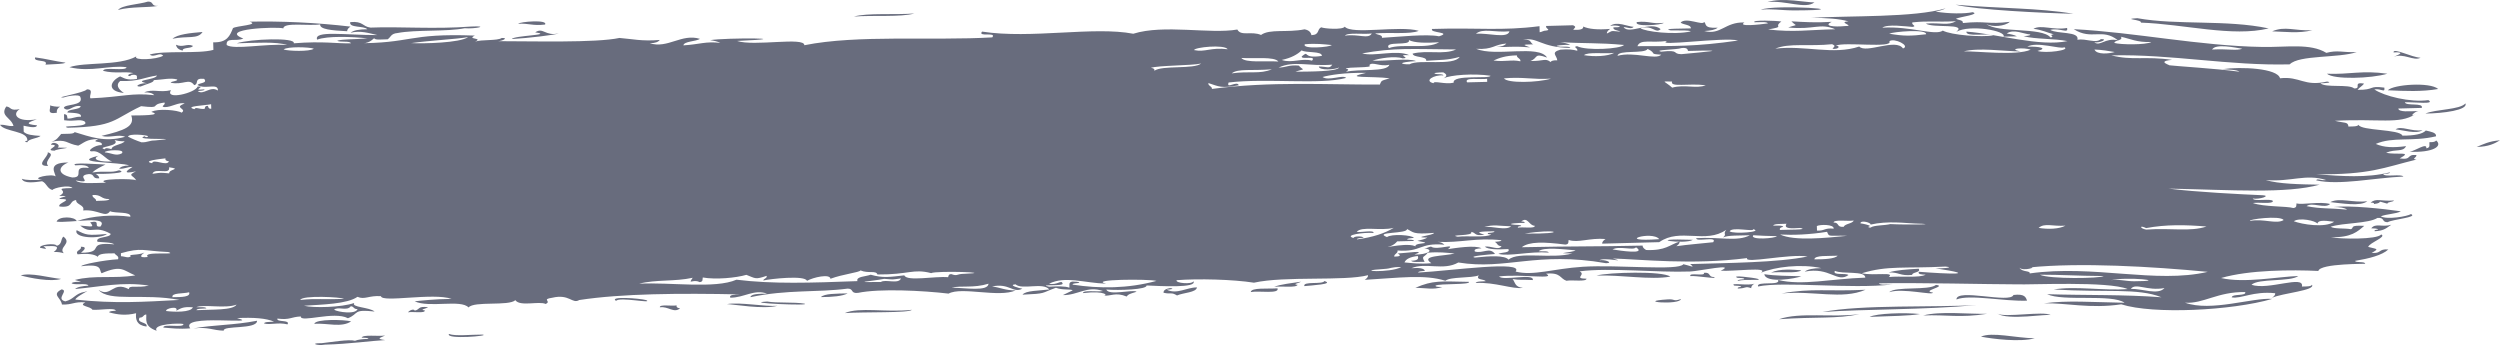 <?xml version="1.0" encoding="UTF-8"?>
<svg xmlns="http://www.w3.org/2000/svg" viewBox="0 0 350.29 48.35">
  <defs>
    <style>
      .cls-1 {
        mix-blend-mode: multiply;
      }

      .cls-2 {
        fill: #686c7d;
        stroke-width: 0px;
      }

      .cls-3 {
        isolation: isolate;
      }
    </style>
  </defs>
  <g class="cls-3">
    <g id="Layer_2" data-name="Layer 2">
      <g id="design">
        <g class="cls-1">
          <path class="cls-2" d="M287.37,44.16c-.98-.64-6.54.41-7.54-.23,1.55,1.02,7.17-.01,7.54.23ZM278.42,43.97c-3.81.6-5.6.1-8.94.23,2.36-.63,6.3-.18,8.94-.23ZM269.01,44c-1.5.27-4.02.28-7.05.4.97-.5,4.89-.63,7.05-.4ZM255.35,43.72c5.55-1.08,15.83-.62,21.63-.98-7.38.7-15.79.55-21.63.98ZM51.62,47.5c-.02-.21-.58-.15-.95-.19.19-.48,2.31-.15,3.29-.3-.59.3-1.42.46.02.64-1.86.09-5.13.56-8.46.64-1.11.2-2.17-.24-.48-.2,1.43-.16,3.87-.58,4.7-.34.42-.17,1.06-.26,1.88-.26ZM62.9,46.79c.9.35,3.11.08,4.71.09,1.27.16-5.18.74-4.71-.09ZM249.63,41.12c4.18-.78,6.64-.26,11.76-.52-3.33,1.43-7.27.08-11.76.52ZM36.02,44.94c0,1.27-4.83.62-4.67,1.39-1.57-.03-2.1-.56-4.25-.31,2.79-.52,5.64-.44,8.92-1.08ZM118.37,43.87c2.04-.89,5.73-.06,9.4-.46-.38.47-6.68.27-9.4.46ZM245.38,40.38c-.94-.33-.6.03-1.88.05-.09-.18.18-.2.46-.22-.02-.21-.58-.15-.95-.19-.81-.48,2.15.08,2.82-.29-.24.18-.48.36-.45.65ZM44.03,45.37c.23-.71,4.22-.59,5.17-.34-1.38.92-3.33.21-5.17.34ZM95.29,43.2c-.87.74-1.66-.32-2.83-.14-.09-.46,1.67-.14,2.35-.27-.07.25.11.37.48.41ZM247.21,38.42c1.46.23,3.35.24,5.19.29-.73.31-4.99,1.06-5.19-.29ZM205.82,39.49c.28.46-4.11.19-4.69.54.02.21.58.15.95.19-1.26.4-2.13.14-3.76.1,2.49-1.07,3.5-.9,7.51-.83ZM268.84,37.65c.36.57-.92.45-.92.87-1.72.18-1.82-.41-3.3-.34,1.01-.34,2.64-.43,4.22-.53ZM175.25,40.92c.09-.66,2.33-.42,3.75-.52.31.83-2.57.31-3.75.52ZM59.52,43.49c.09.46-1.67.14-2.35.27.16-.25.81-.56.94-.24.73-.11.38-.68,1.87-.47-.26.2-1.3.35-.46.44ZM234.04,38.76c-2.83.5-6.86-.27-10.36-.15,1.73-.46,9.26-.67,10.36.15ZM182.76,40.09c-.24-.73,2.55-.19,2.81-.71,1.48.43-1.84.61-2.81.71ZM252.38,37.87c-.49.49-2.96.16-4.23.32,1.29-.59,3.1-.4,4.23-.32ZM115.02,41.63c.47-.5,2.15-.49,3.75-.52-.74.39-2.1.51-3.75.52ZM332.73,32.4c-.09-.18.18-.21.46-.22-.02-.21-.58-.15-.94-.19.6-.78,1.54-.11,2.81-.5-.6.38-.95.86-2.33.91ZM8.56,39.08c-1.41.46-4.43-.14-5.66-.49,1.38-.44,4.02.34,5.66.49ZM326.51,28.32c1.31-.68,3.25.14,5.18-.13-.91.78-3.64.28-5.18.13ZM347.02,20.59c.93-.38,1.72-.81,3.27-.93-.76.45-1.55.89-3.27.93ZM335.66,18.13c.78-.57,2.2.35,3.77.11-.84.6-2.84-.04-3.77-.11ZM339.84,15.91c1.5-.63,4.78-.51,5.61-1.42.38.94-3.11,1.4-5.61,1.42ZM6.74,23.25c-1.96.04.13-1.34-.05-1.91,1.24.33-.63,1.11.05,1.91ZM334.57,12.65c.77-.82,5.91-1.19,7.06-.18-2.26.4-4.69.29-7.06.18ZM7.63,21.11c-1.65-.02,1.16-.82-.49-.83.19-.59,1.48-.05.95.4,2.92,0-.03.11-.46.44ZM326.04,10.33c3.25.13,4.86-.51,8.47,0-2.24.68-7.53.85-8.47,0ZM7.96,15.8c-1.58.26-.75-.64-.97-1.03.38.1.77.2,1.42.18-.36.2-.5.49-.45.86ZM324,4.24c-1.98.47-3.7.21-5.64.15,1.85-.78,3.05-.05,5.64-.15ZM233.12,3.2c-.22.3-4.23.62-3.77-.11,1.74-.19,2.03.31,3.77.11ZM246.72,1.37c1.75-.81,14.61.05,4.71.09-1.86,0-3.35-.28-4.71-.09ZM25.62,7.09c-.64-.12-.89-.43-.96-.82.99.44,1.52-.22,2.36.15-.04.4-1.55.19-1.4.67ZM247.64.29c2.17-.69,5.49.09,6.59.04-1.26,1.01-4.04-.32-6.59-.04ZM24.17,5.43c.69-.62,2.42-.8,4.21-.95-.67,1.06-2.08.51-4.21.95ZM128.11,1.89c-1.88.54-5.79.22-8.46.43,1.88-.54,5.79-.22,8.46-.43ZM76.37,3.44c-1.77.21-2.25-.2-3.77-.11.22-.3,4.23-.62,3.77.11ZM285.1,47.4c-2.06.56-5.83.1-7.54-.23,1.55-.7,4.87.19,7.54.23ZM312.73,41.6c.12-.44,2.08-.1,1.86-.68-3.9-.06-5.87,1.68-8.44,1.49,3.65,1.32,9.46-.74,12.23-.53-5.66,1.65-16.68,2.19-21.16.76-4.39.65-7.7-.22-10.83-.14,3.3-.44,6.69-.16,11.3-.08-1.8-1.27-8.61-.14-10.86-1.2,5.34.17,10.74.03,16.02.43-3.28-1.33-7.82-.64-15.09-1.09,2.96-.52,7.01.2,10.36-.06-2.73-1.13-13.59-.58-15.55-.66-3.97,0-13.96-.26-19.31-.14.15.28,1.18.15,1.89.16-5.91.67-15.22-.47-18.82.28-.31-.83,3.26-.03,2.8-.92,3.35.84,7.49-.17,12.23-.32.01-1.01-3.22-.45-4.26-.95-.4.69,1.54.26,1.9.59-1.64,1.15-2.57-1.18-6.13-.48.39-.32,1.18-.49,2.34-.49-2.86-.63-6.52-.18-8.46.64,1.24-.86-3.96-.15-5.65-.28,2.33-1.1-3.09.06-4.23.11-4.63.18-11.35-.57-15.54-.02.97.48-.95,1.01.97,1.03-.05.47-1.99.14-2.82.29-.94-.33-.77-1.2-2.85-.99,1.52.87-3.32.01-6.58.38.5.69,4.94-.52,4.72.51-1.82-.09-1.67.04-2.83-.14.38.46.3,1.14,1.44,1.23-1.39.24-3.9-.83-6.61-.68.07-.25.85-.2,1.4-.25-.21-.33-1.48-.14-.96-.82-1.14.43-3.95.16-4.69.76-2.92-.93-6.56-.4-11.3-.13.25-.18.48-.35.46-.65-3.34.87-11.61.08-15.98,1.05-2.91-.46-7.83-.59-10.84-.35-.22.42,2.17.62,2.36.15.55.98-4.68.67-6.57.59.1.58-3.87.71-5.64.57.37.92,3.71-.07,4.25.31-1.11.34-1.15.35-1.4.67-1.57-.66-2.23-.01-3.3-.13.74.08.47-.75-2.83-.35.05-.47,1.99-.14,2.82-.29-2.24-.79-3.52.61-5.63.57.45-.23.92-.45,1.39-.67-.35-.22-1.42.01-2.36-.36-2.19.79-1.27.81-4.68.97.43-.59,2.36-.55,3.75-.73-.87-1.06-3.82.11-4.73-.72-1.12.09.54.56.96.61-1.32.69-1.82-.83-4.25-.31,1.2.14,1.8.56,3.31.55-2.34,1.06-7.57-.56-9.4.45-3.59-.42-9.62-.74-12.71-.1-1.08.1-.54-.6-1.43-.6-4.32.57-8.43.1-13.62,1.2.05-.46,1.17-.49,2.34-.49-1.81-.68-3.25.58-5.16.56-.23-.45.66-.42,1.4-.46-8.52-.18-16.6-.12-22.57.79-.98.6-1.36-.9-3.78-.32-1.58.23-.04.47-.92.87-.94-.44-3.59.41-4.25-.53-.93.87-5.78.09-6.56,1.02-1.07-1.17-5.5.1-7.55-.86.71-.08,2.94-.33,5.17-.34-2.54-.91-9.78.57-9.89-.38-1.69-.13-2.27.54-3.29.09-1.44,1.02-5.02,1.08-7.5,1.25,1.31.33,5.27.24,7.05-.39-.49.62,2.12.58,2.85,1.2-3.16-.35-2.13.31-3.74.94-1.91-1.04-6.7.68-6.6-.25-1.44.07-1.46.52-3.29.3-.12.56,1.83.12,1.43.81-1.41-.33-2.38.13-3.3-.13.07-.25.85-.2,1.41-.25-1.09-.48-2.88-.61-5.19-.5,3.73,1.02-8.19-.66-6.55,1.44-1.61.13-2.64-.02-3.77-.11-.09-.6,2.91.1,2.81-.5-.37-.14-4.43-.05-3.74.95-1.89-.62-1.38-1.78-1.47-2.29-.51.07-.31.43-.93.45-.48.8,1.18.57.97,1.25-1.38-.19-1.55-.97-1.46-1.87-1.47.36-2.62.2-3.77-.12,0-.21.57-.18.94-.24-.21-.47-2.32-.03-3.3-.13-.22-.49-2.09-.51-.97-1.03-1.64-.13-1.8.36-3.29.3-.15-1.01-1.5-1.37-.05-2.12,1.07.15-.9,1.33.52,1.68,1.27-.31,1.33-1.12,2.79-1.35,1.09-.44-1.33.68-1.38,1.1,5.62.59,9.49.32,14.59.05-5.03-.98-9.86.32-11.33-1.4,1.75,1.12,1.95-1.31,4.23-.11.05-.64,1.07-.11,2.81-.5-3.74-.58-6.78.17-10.34.48.3-.29.99-.42,1.87-.47-.13-.44-2.07,0-2.36-.36.59-.4,2.3.09.46-.44,2.72-.72,5.52-.15,8.46-.64-1.7-.69-1.87-1.51-4.71-.3-.41-.44.26-1.38-2.85-.98-.05-.24,3.22-.87,5.15-.98.19-.45-.34-.55-.49-.83-1.17,0-2.28.02-2.34.49-.46-.35-1.31-.51-2.83-.35-.41-.59.65-.57.44-1.07,1.17,0,.16.71.02.85,3.62,0,.45-1.56,4.68-1.18-.41-.3-1.52-.27-2.36-.36-.37-.78,1.79-.51,1.85-1.11-2.34-1.33-2.65.21-4.27-1.16,1.56.1,2.06.37,1.4-.46,1.66-.37.3.71,1.43.6,1.29-1.62-4.1-.47-6.14-.69.27-.81,2.59-.74,2.82-.07,2.2-.77,5.15-.94,7.52-.62.11-.77-2.07-.43-2.85-.77-.67.99-1.63-.29-3.77-.11.29-.78-1.04-.79-.98-1.46-1.09.17-.32,1.12-2.33.91-.4-.49,2.3-1.05-.03-1.06.09-.29,1.94-.45-.01-.42,1.62-.85-1.26-1.05,1.86-1.11-.44-.5-2.66-.02-2.82.28-.79-.26-.76-.92-1.44-1.23-1.03.14-2.59.38-2.84-.35.56.23,1.67.2,2.83.14-1.82-.23,1.48-.9,1.87-.47.15-.31-1.4-1.96,1.83-1.95-1.29.47-1.85,1.62.53,2.1,1.89.03-.29-1.66,2.32-1.33-.12-.37-.82-.46-1.89-.37-.85-.47,3.29-.15,4.23-.11-.7.34-1.39.67-1.85,1.11,1.95-.28,2.59.11,3.76-.31,1.4.4-2,.54-3.28.51.25.16.5.33.49.62-1.08.09-.54-.6-1.43-.6-2.12.23.95,1.41-1.86.9.54.53,2.54.35,4.25.31-1.87-.57,4.04-.62,4.23-.32-.39-.73-1.34-.66-.03-1.27-2.09.45-1.22-.16-.49-.62-.84,0-.98.28-1.88.26.2-.27.59-.45,1.4-.46-1.02-.5-8.63-.31-4.27-1.37-1.15.55.37.91,1.9.8-.9-.2-1.65-1.61-2.86-1.41-.77,0,.42-.91,1.39-.88.27-.69-1.7-.25-.49-.84-1.66,0-2.01.55-2.8.92-1.71-.28-1.54-.98-3.78-.54.8-.22,1.02-.69,1.39-1.1.74-.04,1.8.05,1.88-.26,2.14.64,4.21,1.48,7.08.66-.93-.41-2.21.21-3.3-.13,3.19-.76,4.72-1.31,4.16-2.86,1.04,0,4.58,0,2.81-.49.87-.54,3.75-.25,4.24.1.87-.58-1.25-.68.44-1.28-.81-.25-1.86.53-2.81.5-.7-.08.18-.28-.02-.64-2.26.29-.16.87-3.28.51-3.87,1.81-3.61,2.88-10.28,3.02-1.41-.4,3.39.04,2.33-.91-.83-.34-1.23.07-2.83-.14,0-.28-.01-.56-.02-.85.55.02.41.38.49.62.84,0,.99-.28,1.88-.26.13-.56-1-.52-1.9-.59.03-.55,1.83-.35,1.86-.9-1.21-.2-1.62.95-2.35.27,0-.62,2.84-.22,2.31-1.54-.13-.49-2.07-.07-2.35.06-1.55.06,2.92-.64,3.27-1.14,1.04,0,.23.89.5,1.26,4.59-.2,5.75-.81,8.93-.44-.21-.26-.61-.42-1.42-.39,1.25-.54,2.14.07,3.76-.31-.89,1.44,3.45.39,3.75-.52,1.32-.03-1.1.61.95.4,0,.21-.57.18-.94.24.77.66,1.74-.79,2.82-.07.06-1.13-1.78-.1-2.85-.77.2-.34,1.48-.22.92-.87-1.52-.15-.64.71-1.39.88-.73-1.04-1.53.04-3.3-.34.11-.23.93-.17.93-.45-.99-.27-1.92.02-3.29.09,0,.35-.87.48-1.86.9-1.11.02.16-.58.93-.45-2.2-.48,1.17-.44,1.38-1.1-1.75.24-2.59.87-5.16.77-.59.49-.39,1.07.52,1.68-2.46-.24-1.92-1.67-.53-2.32.57.22.87.58,2.36.36,0-.14,0-.28-.01-.42-.12-.26-.94-.19-.94.02-.66-.06-.05-.37.46-.43-1.31-.27-2.61.12-4.25-.31.05-.61,3.23.1,3.28-.51-2.4-.33-4.96.74-8,0,2.15-.76,6.9-.15,9.37-1.51-.49.6,2.88.45,3.76-.1-.48-.58-1.25.34-1.89-.16,2.02-.62,6.85-.06,8.93-.66,0-.35-.02-.71-.03-1.06,1.97.07,2.35-.94,2.77-1.98.41-.33,3.84-.46,2.33-.91,4.28-.1,9.43.13,14.14.69-.25.18-.48.36-.46.65-2.21-.11-3.88-.27-3.79-.96-1.56.25-5.13-.34-5.16.56-.87-.27-9.2.06-5.61,1.42-1.02.48-2.44-.24-2.33.91.99.71,5.48-.22,8.47,0-1.48-.5-4.42-.3-7.07-.24,1.88-.61,8.32-.86,8,0,4.12-.33,6,.06,8,0-.08-.39-1.6-.09-1.9-.37.93-.24,2.15-.15,4.23-.32-2.17-.24-5.61-.37-7.06.18-.48-1.33,3.93-.63,8.46-.64-1.27-.29-2.36-.66-3.77-.33.39-.33,1.17-.49,2.34-.49-.43-.51-2.63-.16-2.38-1,1.83-.17,1.67.63,2.84.77,4.09-.17,8.94.25,14.12-.15,2.63-.12.57.36-.94.24-2.46.5-6.89.18-9.4.67-.96.08-.93.59-1.39.88-.74,0-1.79.15-1.88-.16-.5.42-.88.89-2.81.71,8.2.06,7.38-1.44,16.92-1.07-1.25.57,1.27.27.02.85.87-.33,3.12-.09,3.75-.52,1.11-.03-.16.58-.93.45,5.15,0,14.11.26,17.41-.45,1.8.14,3.13.49,5.65.28-.2.27-.59.45-1.4.46,2.54.8,4.46-1.41,7.04-.61-.59.38-2.23.32-2.33.91,2.3-.14,3.11-.59,5.17-.35-.35-.19-.86-.3-1.42-.38,2.14-.37,13.02-.3,3.77.11,2.39.8,9.48-.61,9.43.6,7.43-1.5,18.04-.61,26.33-1.1.67-.82-2.1.01-1.43-.81,6.88,1.06,15.62-.77,21.19.3,4.29-1.35,10.76.08,14.58-.59.51.98,1.98.18,3.32.76,1.23-.89,3.66-.29,6.1-.79.63.12.89.43.96.82,1.21-.05.73-.81,1.38-1.1.4.19,3.01.38,3.29-.09,1.01,1.17,7.67-.21,10.37.58-1.1.52-4.22.19-6.11.37.31.21,1.08.19.95.61,2.34-.13,6.29-.57,8-.21,1.94-.61-1.39-.45-.97-1.03,6.42-.21,9.67.3,15.05-.39,0,.28.01.57.02.85.38-.05.47-.23.94-.24.7-.11-.19-.27-.02-.64,1.25-.03,2.51-.06,3.76-.1.57.27.19.33.02.64.95.05,1.47-.08,1.4-.46.77.35,1.98.48,3.78.33-.24.18-.48.36-.46.65.9-.41.36-.4,1.88-.26-.31-.21-1.08-.19-.96-.61,1.7.04.63-.4-.47-.2.95-.71,2.44.09,3.3.13-.34.39-.86.05-1.41.04.75,1.13,3.85-.94,5.19.29-.77.69-1.02-.63-2.83-.14.61.47,4.68.99,7.07.45-.41-.19-1.16-.11-2.83-.14-1.45-.29,2.04-.24,2.82-.28.07-.53-1.07-.49-1.43-.81.76-.82,3.11.46,3.29-.09.37.18-.16.94,1.9.8-.3.29-.99.42-1.87.47,2.31.61,2.89-1.29,5.62-1.2-1.02.64,2.12.3,3.3.13-.15-.28-1.18-.15-1.89-.16-.45-.35,3.13-.23,3.77-.1-1.23.85.7.65-1.86,1.11,3.65.42,5.51.06,9.42-.03-2.21-.93-2.94.12-6.6-.25,1.46-.52,1.16-.09.45-.86,1.72.1,3.43.21,5.65.07-1.27.59.32.75,1.9.59,1.47.03-1.21-.58.45-.65-1.28-.38-3.14-.49-5.19-.5,5.33-.32,14.42-.01,18.79-1.33-.34.2-.85.34-1.4.46,1.85.31,4.09.32,5.18.08,1.15.3-1.73.65-2.33.91.31.21,1.09.19.96.61,3.32-.34,3.38.22,6.59-.17-.67.63-2.48.78-3.29.3,1.58,1.31,7.77.4,8.99,1.89.74-.09-.42-.36.46-.44-.96-.25-1.65-.63-2.85-.77,1.06-.63,2.77.23,4.71-.12.24.86-1.01-.06-2.35.27.97.61,4.13.16,3.8,1.38,1.22-.21,2.6.57,3.29-.09,1.11-.03-.16.58-.93.45.87.62,1.43-.64,3.29-.3-2.18-1.74-3.66.06-6.16-1.54,8.62.44,17.59,2.35,26.43,2.49,3.42.06,6.72-.55,8.96.83,1.6-.43,2.26-.03,4.24-.11-2.44.86-8.08.38-9.37,1.72-8.43.22-16.59-1.45-24.98-1.26,2.89.76,4.8.08,8.49.63-3.01.28,1.59,1.11-1.4.67,2.72.28,7.28.52,10.85.99-.41-.31-1.52-.27-2.36-.36,2.54-.36,7.69-.14,8.04,1.28,2.81-.32,3.33,1.2,6.6.46.86.14-.27.24-.94.24.69.67,4,.08,4.72.72,1.13.06-.28-.96,1.4-.67-.24.32-.68.55-.92.87,2.49.03,1.46-.62,3.76-.31.1.81-.39.09-1.41.25,1.35.93,5.03,1.86,7.57,1.5,1.04.63-1.87.27-3.29.3.13.58,2.66,0,2.37.79-1.1.03-2.19.06-3.29.09.07.54,1.59.38,2.84.35-.59.05-1.39.97-.46.44-2.2,1.47-5.15.59-11.27.93,1.38.34,1.86.12,1.9.8.67,0,1.33,0,1.41-.25.35.87,5.81.6,6.16,1.53,1.68,0,2.82-.22,3.28-.72.69.17,1.5.28,1.43.81-3.33.8-6.06.02-8.45,1.07,1.21.52,2.46.54,4.25.31-.45.89-1.4.34-2.8.92,1.45.36,3.88-.27,1.9.8,1.79.26.89-.6,2.34-.48.11.36-.79.57.02.64-4.62,1.13-6.49,2.14-14.07,2.06,3.62.27,7.12.54,10.35-.27,0,.21-.57.18-.94.24.21.47,2.5-.06,2.83.35-4.07.18-9,1.27-12.23.53.2-.32.6.07,1.41-.04-2.92-.91-4.86.29-8.47,0,1.83.55,4.69.6,7.55.65-4.69,1.29-12.25.73-21.17.55,3.75.48,10.21.8,13.2.93,1.18.06-.44.62-1.4.46.21.47,2.5-.06,2.83.35-.05.47-1.99.14-2.82.28,1.53.56,4.74.42,5.67.7.55-.05.39-.4.45-.65.83.24,3.27-.31,4.71.09-.75.71-2.56-.32-3.29.3,2.11.41,2.99.23,5.66.49-.32-.27-1.02-.37-1.89-.37,2.33-.26,6.92.24,9.43.6-.62.37-2.08.38-2.81.71.87.48,3.67.02,4.23-.32,1.05.45-2.58.73-3.27,1.14-.89,0-.35-.69-1.43-.6-1.25.8-4.73.66-6.56,1.23.48.34,2,.18,2.84.35.53-.2-.31-.58,1.87-.47-.94.79-1.75,1.64-4.67,1.6,1.32.26,6.46.34,7.05-.39.8.35-1.62,1.13-1.83,1.74,1.22.33,1.61.22.49.84,1.45.12.89-.6,2.34-.48-.89.81-2.66,1.26-4.67,1.6.12.3,1.41.04,1.42.39.39.06-6.32-.08-6.56,1.02-3.72-.18-9.7-.16-13.63.99,3.26.76,8.02-.2,10.82-.28-1.13.85-5.62.3-6.56,1.23,2.38.8,7.42-1.43,7.07.24.67,0,1.33,0,1.4-.25.58.81-4.2,1.17-5.6,1.84.24-.18.48-.36.45-.65-3.1-.32-4.77.82-6.1.58ZM303.28,40.36c-2.42.46-4.06-.8-4.71.12,1.58-.06,3.79.92,4.71-.12ZM264.64,38.82c1.58-.18,4.38.16,5.17-.34-.57,0-1.12-.04-.95-.4,4.12.32,8.75.49,2.34-.48.58.05,2.9-.11,1.4-.25-5.75.3-8.08-.18-11.74.94,1.77.39,4.74-.26,3.78.54ZM50.1,43.31c-.62.01-.44-.36-.95-.4-.51.74-1.82-.02-2.34.49.56.33,3,.69,3.29-.09ZM206.8,4.73c1.69-.15,4.43.73,4.7-.34-2.11.19-3.71-.49-4.7.34ZM296.27,6.02c.84.25,4.4.29,5.17-.13-2.06.06-2.92-.45-4.26-.74.36.57-.92.45-.92.87ZM299.02,39.41c5.25-.02-1.14-.69-3.3-.13,1.02-.21,2.15.13,3.3.13ZM284.4,38.31c8.95-1.26,17.68,1.48,24.94-.22-7.82-.75-17.85-1.33-24.97-.62,1.32-.13-.9.6-1.41.04.36.66,1.55.37,1.43.81ZM294.76,38.68c-3.9-.03-5.75-.19-8.95-.19,1.28.64,8.58.53,8.95.19ZM150.27,39.45c.37.04.93-.02.95.19-.36.06-.93.03-.94.24,3.8.58,7.73.57,11.76-.52-1.12-.29-9.62-.23-7.05.39-3.08-.1-5.74-1.12-8,0,1.08.26,1.75-.59,1.88-.05.37.46-3.66.1-1.87.47,1.16-.06,2.27-.09,2.83.14.07-.32-.19-.78.45-.86ZM27.03,43.06c-1.51-.14-1.78.23-2.34.48.4-.75-1.56-.33-1.41.04,1.14.14,3.43.22,3.75-.52ZM27.5,43.04c.55.02,1.33-.07,1.42.17-.55.05-1.34,0-1.4.25,2.21-.12,5.11.05,5.63-.78-1.56.61-4.64-.09-5.64.36ZM138.51,39.75c-2.13.66-3.87.22-5.16.56,1.91.01,5.08.58,5.16-.56ZM236.82,37c5.24-.16,12.29-.2,16.45-1.06-2.59-.42-8.93,1.06-8.47.22-7.7,1-14.93.17-18.83.06,2.26.66-1.26-.23-1.88.26.76-.17,2.06.37.95.4-9.79-1.7-13.98.99-20.71-.1-2.08,1.2-4.6-.06-6.57.8,1.07-.09,1.77,0,1.89.37-.36.06-.92.03-.94.24,4.51-.24,14.93-1.74,13.65-.14,2.49.64,5.22-.4,9.4-.67,4.99-.32,13.43.6,14.11-.36.82.17,1.83.66.94-.02ZM48.18,41.87c-.27-.24-5.86-.54-6.11.16,2.36-.25,3.15-.02,6.11-.16ZM257.5,35.83c-1.33.07-3.23-.1-3.28.51,1.48,0,2.83-.07,3.28-.51ZM194,37.68c-4.72.29.85.62,2.34-.27-1.56,0-1.33.21-2.34.27ZM123.89,39.07c-1.88.37-4.97.51-.46.44.6-.43,2.5.36,2.81-.5-1.44.19-.9.17-2.35.06ZM97.06,38.92c-2.57.56-5.13.22-7.51.83,4.33-.23,10.65.75,13.64-.56,5.09.63,10.47.44,16.95.2-.23-.66,1.17-.63,1.86-.9,1.69.5,2.79.31,4.71.09.35.9,4.28.09,6.13.26.1-.17,0-.42.46-.43.94.33.59-.03,1.88-.05,4.58-.17-3.98-.46-4.71-.09-2.54-.66-3.08.22-7.53.19-.18-.61-1.27-.1-2.37-.57-.17.29-2.48.52-4.21,1.17-.06-.74-2.43-.2-3.29.29-.27-.82-5.1-.28-6.12-.05.02-.27.6-.31.46-.65-1.61.55-1.53.36-2.83-.14-1.48.43-4.29.69-6.11.37-.07.25.1.6-.45.65-.9-.49-1.7.46-.96-.61ZM26.5,40.95c-.81.22-2.53.06-2.33.69,1.35,0,2.57-.04,2.33-.69ZM211.38,36.38c1.36-1.21,6.15-.04,8.92-.87-2.92,0,.03-.11.46-.43-1.55-.14-4.56-.5-5.17.13.55.02,1.33-.07,1.42.18-2.65-.2-5.58.58-7.06.18.43-.24,1.73-.11,1.39-.67-1.48.07-2.84.08-3.3-.34.84-.15,1.97.57,2.35-.06-.66-.04-.55-.45-.96-.61.36-.06.93-.03.94-.23-3.55-.39-5.73.39-8.94.23.53.03.74.21.95.4-3.58-.32-3.12,1.06-6.57.81.12.4-.52.48-.45.86.88-.01.99-.19.46-.44,1.16-.05,4.3-.55,2.36.15,1.84.03,2.91-.65,1.39-.88.47-.01.56-.19.94-.24.78.6,3.64-.58,2.36.36,1.02-.15,3.84-.61,4.71-.12-.57.04-1.11.09-.93.45,1.15.33,2.06-.68,2.83.35-.87.07-3.85.31-2.81.5,2.08-.23,4.2-.34,4.71.3ZM198.63,34.81c-1.48-.99,3.03-.51-.03-1.06.55-.12,1.06-.25,1.4-.46-2.38-.03.96-.32.92-.66-3.05.25-2.83-.1-3.78-.54.13.7-4.79.35-2.8,1.13.62-.49,3.53-.29,3.77.11-.36.06-.93.03-.94.24.37.04.93-.02.95.19-.78.02-1.57.04-2.35.06-.22.26-.49.49-.92.66-1.81.53,3.28-.85,3.77.33ZM195.26,31.93c-1.86.46-4.48-.29-5.16.56.69.1,2.43-.31,2.36.15-1.43-.1-4.23.3-2.81.71,0-.28,1.3-.3,1.41-.04-.36.06-.92.03-.94.24,2.26-.31,3.93-.87,5.14-1.61ZM197.73,36.53c.85,0,1.1-.24.92-.66-1.05.12-1.66.42-1.86.9,1.13.1,2.15.25,3.77.11-1.68-1.11,1.8-.97,3.26-1.36-1.13-.1-2.16-.25-3.77-.11-.52.73-.93.36-.44,1.28-.7-.02-1.73.12-1.89-.16ZM225.94,34.95c1.01.17,4.86.75,3.29-.3-.34.5-2.34-.24-3.29.3ZM232.5,33.93c-2.66.07-5.33.14-8,.21-.03-.29.21-.47.46-.65-2.24-.19-3.84.59-5.17.13-.07.25.1.6-.46.65-2.97-.38-5.06-.45-6.11.37,8.15-.17,9.89-.07,16.94-.23-.01.29.23.46.49.62,2.76.11,3.26-.73,4.68-1.18.03.29-.21.47-.45.65,1.59-.24,3.44-.37,5.16-.56.7-.91-2.44.03-2.37-.57,3.34-.21,5.72.54,7.52-.41-1.36.06-3.08-.03-3.76.31.59-.52-.07-.39.44-1.07-2.88,2.02-6.47-.32-9.37,1.72ZM232.49,33.51c-1-1.26-6.54.46,0,0h0ZM300.71,31.96c-.95-.47-.93.04,0,.21,3.56-.26,6.12.34,8.46-.43-2.96-.25-5.68-.3-8.47.22ZM321.4,31c1.12.43,4.38.98,5.65.07-1.7-.24-2.25-.16-2.35.27-.21-.41-2.54-.9-3.3-.34ZM256,32.48c-2.48.4-4.78.48-6.58.38,1.96.94,6.45.48,9.42.18-2.73-.08-2.51.22-2.84-.56ZM245.66,32.96c-.56.72,3.19.44,3.3.13-2.06-.06-1.55-.03-3.3-.13ZM289.4,31.62c-1.86.12-2.89-.42-3.76.31,1.32.22,2.87.17,3.76-.31ZM315.28,30.95c1.94-.35,3.65.51,4.7-.12-.5-.69-5.12-.08-4.7.12ZM256.93,32.03c.05-.62-1.92-.59-2.36-.36,0,.21.01.42.02.64,1.13.06,1.01-.41,2.34-.27ZM245.64,32.11c.2.43-2.95-.39-3.29.3.5.42,4.83.09,3.29-.3ZM264.92,31.4c2.27.12,7.49.04,3.29-.09-1.14-.03-3.74-.4-6.12.16.14-.26-1.38-.69-1.42-.18.56.09,1.07.2,1.42.39-.26,0-.53.19,0,.21.47-.36,1.99-.28,2.81-.5ZM252.22,31.94c-1.23.09-2.35.13-1.9-.59-.7.05-1.74-.03-1.88.26.55.02,1.33-.07,1.42.18-.37.06-.54.19-.46.43.78-.05,4.27,0,2.82-.28ZM259.73,30.9c-.82.14-2.77-.19-2.82.28.89,0,.35.69,1.43.6.13-.43,1.26-.45,1.39-.88ZM208.46,32.65c.36-.06.93-.03.94-.24-1.79.01-2.98.07-1.4.46-1.47.28-1.15-.3-1.89-.38.58.62-3.39.36-1.86.68,1.43-.17,4.06.17,4.7-.33-.29,0-.56-.02-.47-.2ZM213.64,32.73c6.28.08,4.48-.74,0,0h0ZM213.13,31.04c.29,0,.56.02.48.2-.58-.05-2.9.11-1.41.25.37.04.93-.02.95.19-.29.02-.55.05-.46.22.68-.13,2.44.18,2.35-.27-.81,0-.98-1.35-1.9-.59ZM207.97,31.81c1.25-.16,2.96.55,3.77-.1-1.63-.04-2.5-.3-3.77.1ZM23.53,35.31c-3.59-.16-3.63-.67-6.59.17,0,.14,0,.28.01.42.56.02,1.08.35,1.41-.04-.64-.24,1.04-.06,1.87-.47-.28.21-1.08.81.49.62-.92-.89,4.5-.19,2.81-.71ZM12.97,27.32c-.1.4.54.45.49.83.7-.05,1.74.03,1.88-.26-1.26.03-1.04-.64-2.37-.57ZM21.36,24.35c1.45-.19.9-.17,2.35-.06-.1-.6,1.84-.58-.02-.85.22,1.15-2.01-.02-2.33.91ZM23.19,22.19c-.7.08-3.39.36-1.87.68.14-.71,2.07.51,2.35-.27-.37-.04-.55-.16-.48-.41ZM17.05,21.5c.71-.66-2.45-.49-2.36-.15.98.09,1.54.56,2.36.15ZM14.68,20.92c.09-.26.52-.14.94-.02.07-.6,1.52-.62,1.85-1.11-.65.03-1.04-.07-1.42-.17.98.91-2.73.92-1.38,1.3ZM17.93,19.14c.56.3,1.2.57,1.9.8.89.02,1.03-.26,1.88-.26,4.88-.46-3.43.08-1.43-.6,0,.12.39.23.47-.01-.33-.16-2.63-.4-2.82.07ZM234.3,12.28c1.78-.49,3.38.19,4.7-.33-2.37-.32-5.02.33-4.72-.52-1.66-.03-1.09-.13.02.85ZM217.32,11.02c-2.56.16-3.87-.28-6.59-.04.44.7,4.7.61,6.59.04ZM208.37,11.04c-.97.15-3.28-.26-2.81.5.94-.02,1.88-.05,2.82-.07,0-.14,0-.28-.01-.42ZM202.25,10.99c.54-.33.53-.55-.02-.85-.66,0-1.8.09-.94.24.37.04.93-.02.95.19-1.34-.12-2.77.77-1.38,1.09.04-.41,1.58.21,2.82-.07-.23-1.2,5.21-.48,5.15-.98-2.32-.34-5.64-.12-6.58.38ZM169.32,11.63c-.1.4.54.45.49.83,8.25-1.09,15.98-.58,23.52-.61.3-.59.07-.49,1.39-.88-2.41-.33-6.83.05-3.31-.76-3.04-.05-5.14.31-6.1.58.83.61,2.9-.38,3.3.13-3.64.99-11.07,0-16.46.64-.39,1,1.21-.32,1.42.39-2.49.45-2.74.18-4.25-.31ZM29.12,14.83c.11.16.02.42.48.41,0-.21-.01-.42-.02-.64-.63.17-3.95.27-2.33.7.18-.37.61.03,1.41-.04.1-.17,0-.42.46-.43ZM309.95,6.94c2.3-.12,3.35.2,4.23-.11-1.04-.16-3.73-.76-4.23.11ZM293.47,6.94c.31.77,2.1.58,2.84.35-.89-.15-1.73-.31-2.84-.35ZM194.67,9.07c-1.34.33-2.4-.51-2.82.07.78.44-3.23.17-3.28.51.57.03.3.23.01.42,1.73-.46,5.82.07,6.09-1ZM187.62,9.46c-.6.31-2.8.44-2.83-.14,1.18,0,1.48.37,1.88-.26-3.26.27-5.36-.61-7.52.41,1.11-.02,1.37-.4,2.82-.28.71.77,1.02.34-.45.86,2.02-.02,5.83-.02,6.1-.58ZM289.23,6.62c-.44.34-3.81-.86-5.18-.08,1.68-.05,2.98.21,1.43.6,1.15.38,4.72-.12,3.75-.52ZM275.12,7.2c1.84-.06,7.43.65,9.41-.24-.92-.35-3.4-.15-1.41.25-2.33-.03-5.93-.57-8,0ZM178.21,9.71c-2.79.23-4.75-.14-5.63.57,2.42-.35,3.94.15,5.63-.57ZM211.07,6.1c-1.73.12-1.88.89-4.22.74,2.68,1.16,8.76-.64,9.92,1.23-1.91-.7-1.21.07-2.34.48,1.9.03,2.08-.45,2.83.14.1-.17.39-.26.94-.24-.07-.71-.97-1.09.43-1.49,1.09-.1,1.81-.01,2.36.15.18-.37-.71-.53-.02-.64,1.36.67,6.06.39,6.59-.17-3.56-.34-5.75-.18-8.96-.4.56.09,1.08.2,1.42.39-.58-.05-2.9.11-1.41.25.56.02,1.34-.07,1.42.17-4.19-.03-4.67-1.63-6.62-1.1,1.26-.18.92.42,1.43.6-1.97.02-1.13.14-.46.43-2.91-.23-2.72.03-4.71-.09.81-.01,1.2-.2,1.4-.46ZM230.86,6.86c-.43.73-4.16.07-4.21.96,2.26-.64,5.36.64,6.12-.16-1.81-.11-.55-.14-1.9-.8ZM212.53,7.76c-1.58.03-2.48.36-3.27.72,1.76.22,2.43-.17,3.77.11.09-.4-.54-.45-.49-.83ZM197.5,9c1.34-.75,6.15.3,7.03-1.03-1.89.51-2.53.38-4.69.55.11-.69-1.84-.4-1.91-1.01,2.07-.53,4.39.21,6.1-.58-6.34-.05-8.64-.27-13.17.55,1.7.49,4.81-.57,6.6.25-2.06-.1.39.41-.93.45-1.09-.39-3.32,0-4.23.32,1.9.09,4.99-.4,6.12.06-2.61.16-2.28.47-.93.45ZM161.26,9.51c.37.04.55.16.48.41,1.07-.81,5.57-.18,6.56-1.02-1.29.3-6.12.26-7.04.61ZM279.3,4.97c-.83-.39-3.85.28-3.78-.54,4.45.33,10.26,2.15,14.16,1.33-1.76-.37-4.54-.25-6.14-.69.36-.06.93-.03.94-.24-.86-.03-2.35-.84-3.3-.13.56.09,1.07.2,1.42.39-.63.02-1.26.03-1.88.05.51-.81-4.7-1.76-6.61-.68,1.58-1.25-3.35-.48-4.27-1.16,2.2-.15,3.02.33,4.23-.32-2.96.13-3.76-.09-6.12.16-.17.37.71.52.02.63-.94-.06-3.5-.43-4.23.11,3.95-.25,7.41,1.18,8.48.41,1.2.64,5.44.95,7.08.67ZM256.74,6.19c-3.21.35-6.09-.2-7.99.63,4.1-.51,8.11.93,11.76-.3.94,1.03,5.14-1.21,6.13.27,1.1-.37-1.27-1.53-1.91-1.01.6,1.03-6.34.04-7.51.62.65,0,.51.53-.46.44.18-.31.55-.37-.02-.63ZM235.59,7.59c3.43-.33,7.3-.63.93-.45-.06-.26-.15-.5-.95-.4-.49.23-4.03.24-2.81.5,2.72-.3,1.45.32,2.83.35ZM226.17,7.41c-1.27.16-3.74-.17-4.23.32,1.38.24,3.33.18,4.23-.32ZM185.22,7.83c0-.71-2.19-.38-2.84-.77-.6.58-1.47,1.06-2.79,1.34,1.43.5,2.8-.3,4.24.1.71-.77-1.6-.09-1.43-.6,1.17-.96-.13.39,2.82-.07ZM173.93,8.12c.57.73,3.38.38,5.19.5-.57-.73-3.38-.38-5.19-.5ZM233.65,5.73c-2.31.33-3.82-.31-4.22.74,5.12-.02,8.21.07,14.1-.79-1.82-.54-11.99.93-9.89.04ZM269.88,4.8c.1-.77-4.57-.36-5.18-.08,2.03.35,3.03.34,5.18.08ZM201.65,5.92c-1.87.12-3.47.1-4.25-.31.35.91-3.56.04-2.8,1.13,1.83-.68,5.4.2,7.04-.82ZM172.02,6.9c-.45-.71-4.69-.28-4.71.12,1.61.33,2.3-.42,4.71-.12ZM182.83,6.2c-.46.74,3.55.41,3.77.11-1.13-.1-2.15-.25-3.77-.11ZM192.21,4.69c-1.12.16-3.42-.18-3.76.31,1.85-.29,3.29.55,3.76-.31ZM39.74,6.93c.6.23,3.72.33,4.23-.11-.6-.23-3.72-.33-4.23.11ZM65.59,5.2c-1.73.3-5.19.45-7.98.84,1.71.09,6.83-.02,7.98-.84ZM10.74,32.25c1.35.68,1.45.77,4.25.53-.85.73-4.75.64-4.25-.53ZM249.26,44.73c2.95-1.04,7.53-.19,11.28-.72-3.13.7-6.13.35-11.28.72ZM282.12,41.33c1.57-.19,1.73.31,1.9.8-3.38.11-8-.92-9.89-.17-.02-1.61,7.55.61,7.99-.63ZM235.53,41.9c-.15.88-6.59.36-1.88.05,1.2-.08.68.34,1.88-.05ZM270.82,40.99c.12.46-4.21-.68-6.12-.05.93-.87,5.54-.19,6.56-1.02,1.66.18-2.19.85-.44,1.07ZM108.93,42.85c-2.03.52-6-.2-7.07-.24,1.81-.31,5.29.37,7.07.24ZM246.29,39.08c.83.3-1.58-.03-2.82.28,0-.21.57-.18.94-.24-.02-.21-.58-.15-.95-.19-1.07-.44,2.32-.02,2.83.14ZM163.48,40.59c1.41.71,2.82-.34,4.23-.32-.09.73-1.92.73-2.79,1.13-.84-.51-.78-.13-1.89-.38-.03-.36.34-.56.92-.66.73.09.04.22-.46.22ZM112.69,42.54c1.3.35-9.03-.09-5.19-.29,1.43.24,3.76.05,5.19.29ZM240.16,38.82c.71.35-2.67-.24-3.3-.13-.35-.57,2.22.09,1.87-.47,1.08-.09.54.6,1.43.6ZM181.82,39.9c-.19.48-2.32.14-3.29.3.89-.39,2.44-.51,3.75-.73-.26.2-1.3.36-.46.44ZM90.55,42.05c1.04.55-3.75-.5-4.23.11-1.08-.68,3.31-.37,4.23-.11ZM237.2,33.6c-1.12.72-7.35-.25,0,0h0ZM332.63,28.59c.08-.18-.19-.2-.48-.2.83-.68,1.44-.15,3.29-.3-.11.23-.93.17-.93.45-1.94-.54-.27-.16-1.88.05ZM7.97,34.44c.77-.23.49-.91.91-1.29,1.3.96-.76,1.49.06,2.33-.38-.1-.77-.2-1.42-.17.24-.18.48-.36.46-.65-.15-.28-1.18-.15-1.89-.16.53.43.52.44-.47.22-.24-.41,2.14-.74,2.35-.27ZM337.62,21.26c.74-.08,2.49-1.35,2.34-.48.64-.08.38-.54.45-.86.55.02.83-.07.94-.24.98.83-.53,1.73-3.72,1.58ZM3.83,19.93c-.53-.03-.26-.21,0-.21.13-1.42-3.15-1.2-3.83-2.23.85-.05,1,.23,1.89.16-.33-1.21-1.93-1.38-1.01-2.73.74.07.42.66,1.89.37-1.17.72-.34,1.91,2.39,1.42-1.1.4-1.89.67.02.85-.06.53-1.59.1-1.88.05,0,.28.01.56.02.85.34.41,1.27.53,2.37.58-.42.38-1.72.39-1.86.9ZM339.16,8.09c-.97.52-2.37-.7-3.77-.12.32-.17,1.96-.72-.02-.63-.05-.7,2.52.69,3.78.75ZM317.88,3.98c-5.09,1.24-11.81-.6-17.91-.81.24-.42-2.79-.49-.49-.62,5.62,1.01,12.46.17,18.4,1.43ZM290.52,1.93c-4.11-.09-13.68-.55-16.51-1.27,6.14.54,11.63.44,16.51,1.27ZM9.19,8.78c-.39.21-1.15.17-2.82.28.48-.8-1.77-.29-1.44-1.02,1.53.19,2.73.54,4.26.74ZM71.72,5.47c.23-.5,5.97-.56,3.27-.93,1.1-.79,1.41.59,3.3.13-.35.21-4.36.68-6.57.8ZM16.53,1.39c.64-.71,2.87-.75,4.21-1.17.89,0,.35.69,1.43.6-1.42.28-3.71.07-5.63.57Z"/>
        </g>
      </g>
    </g>
  </g>
</svg>